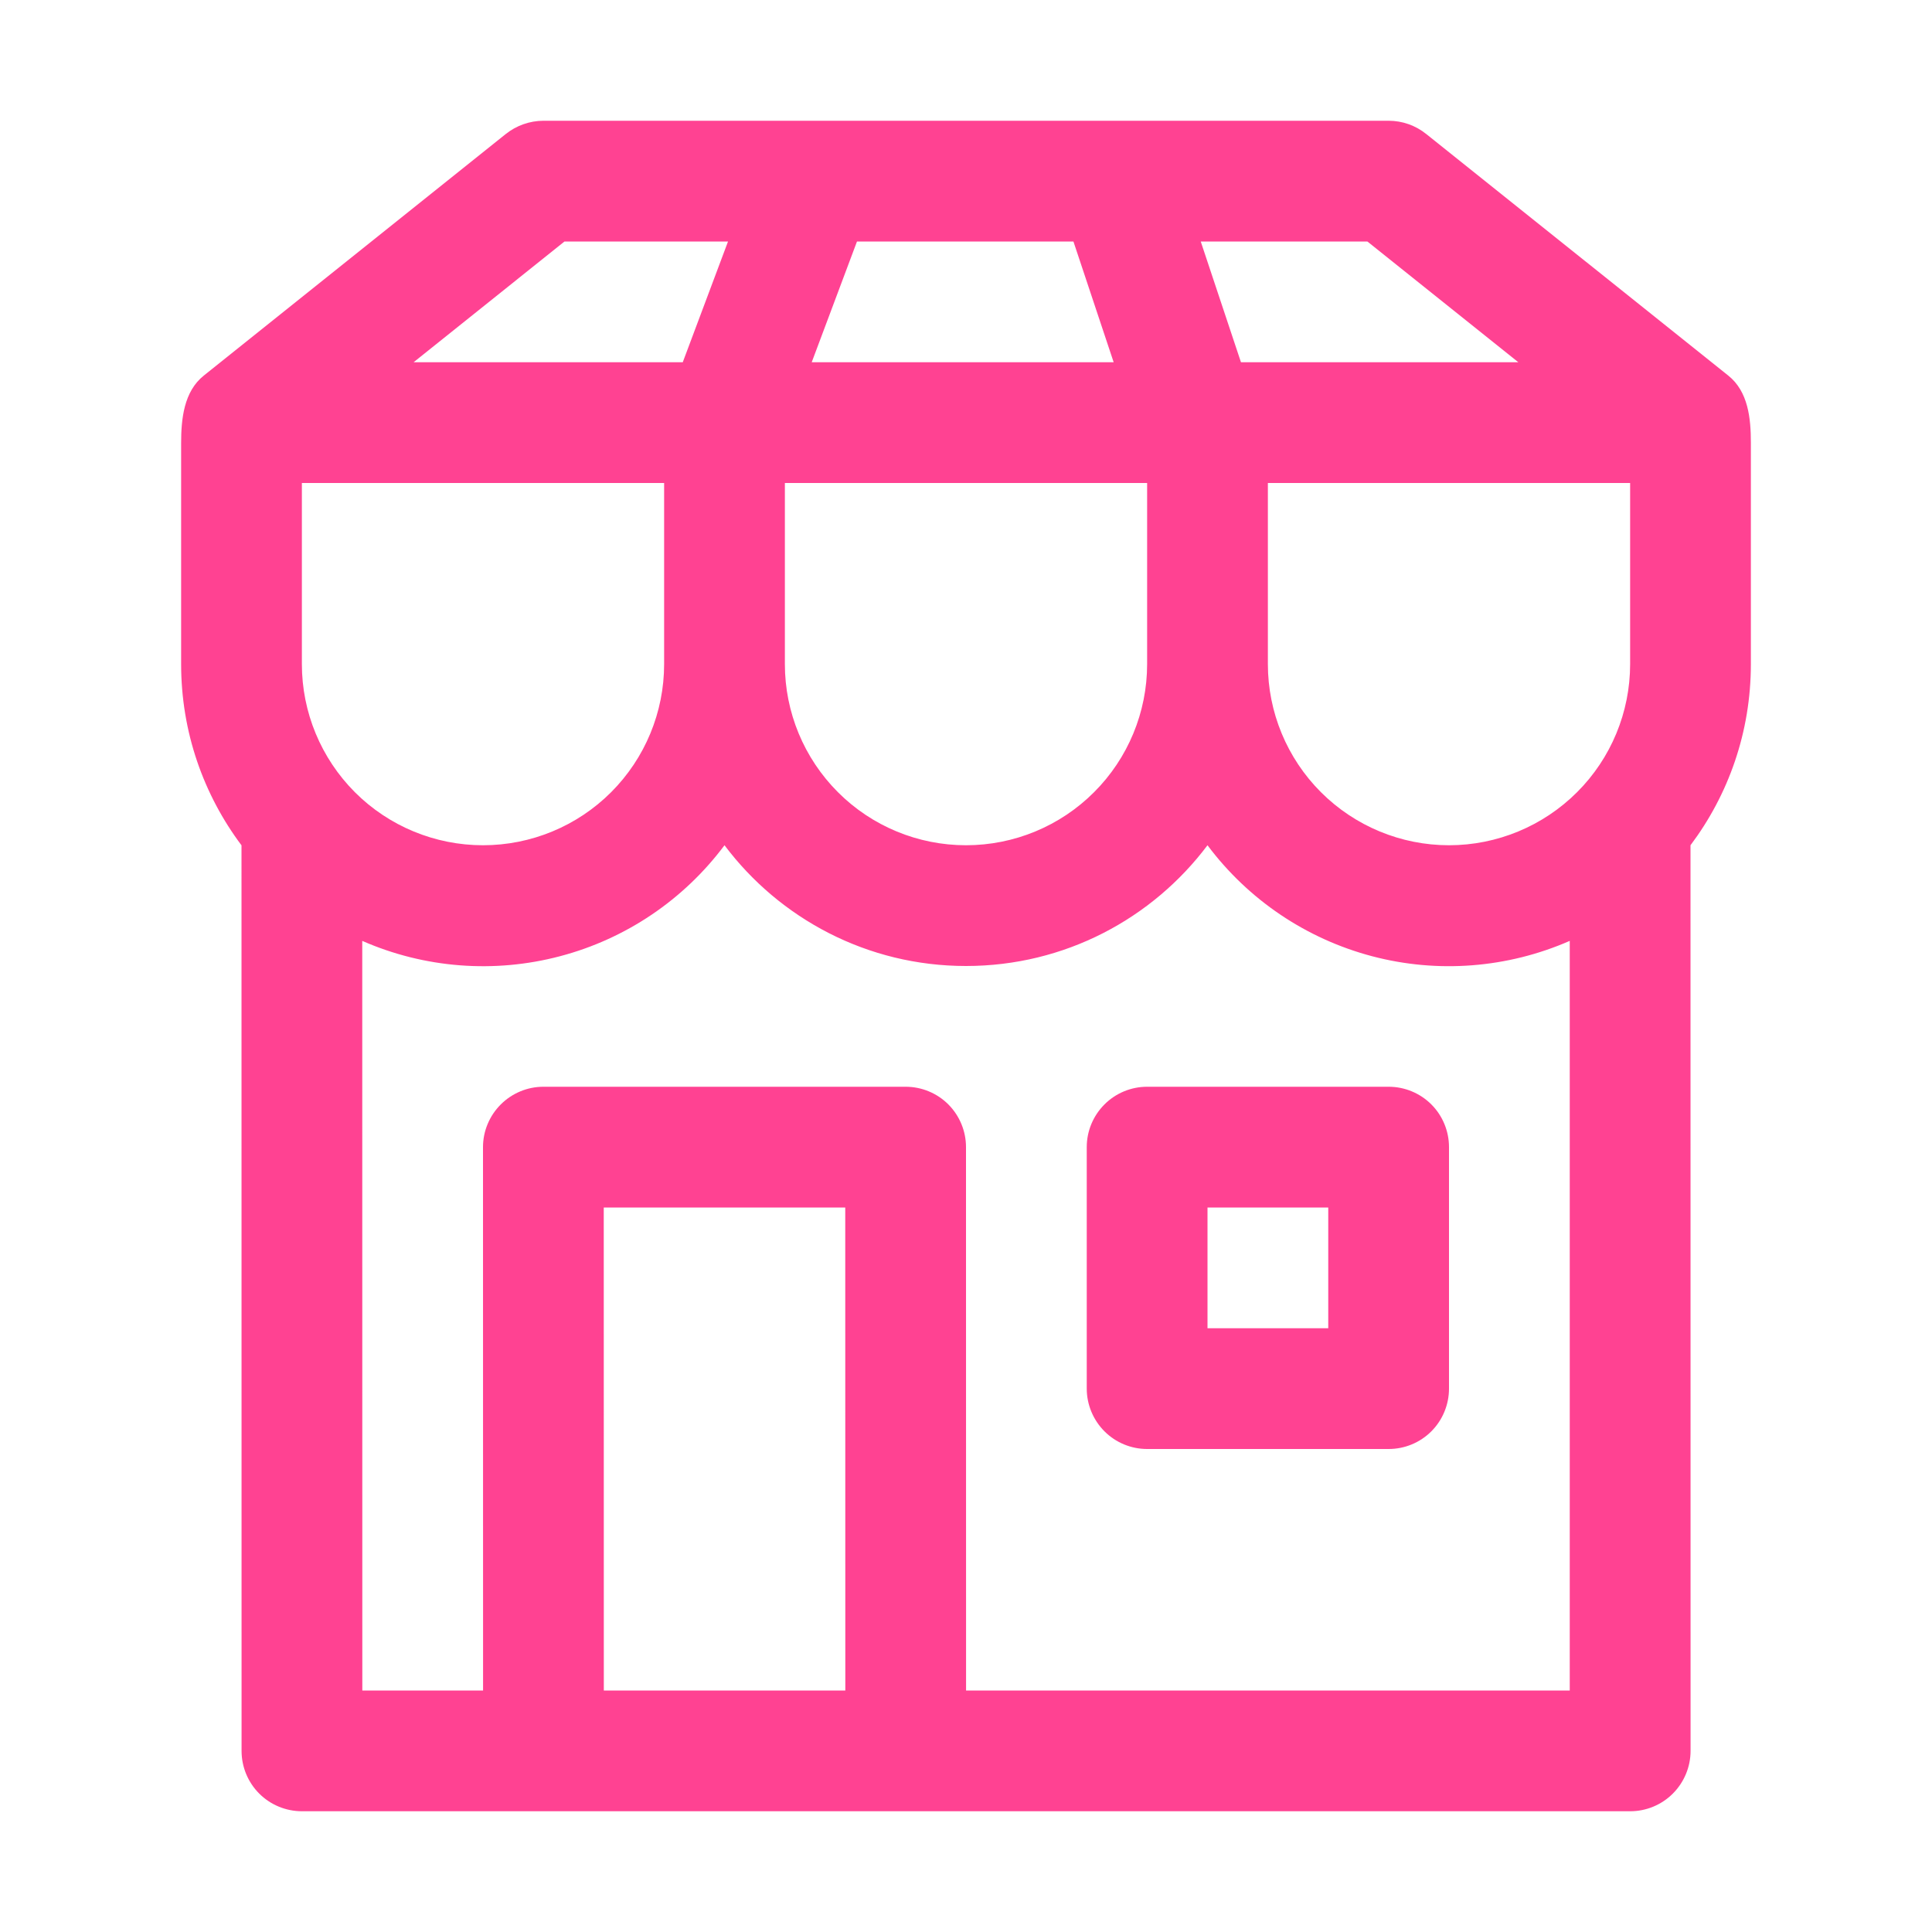 <?xml version="1.0" encoding="UTF-8"?>
<svg xmlns="http://www.w3.org/2000/svg" width="28" height="28" viewBox="0 0 28 28" fill="none">
  <path d="M15.75 16.625C15.75 16.393 15.842 16.171 16.007 16.006C16.171 15.842 16.393 15.75 16.625 15.75L20.125 15.75C20.357 15.75 20.58 15.842 20.744 16.006C20.908 16.17 21 16.393 21 16.625L21 20.125C21 20.357 20.908 20.58 20.744 20.744C20.58 20.908 20.358 21 20.125 21L16.625 21C16.393 21 16.171 20.908 16.007 20.744C15.843 20.58 15.75 20.357 15.75 20.125L15.75 16.625ZM17.5 19.25L19.25 19.25L19.25 17.5L17.5 17.5L17.5 19.25ZM7.329 1.943L2.954 5.443C2.664 5.674 2.625 6.073 2.625 6.423L2.625 9.625C2.625 10.611 2.951 11.519 3.5 12.251L3.501 25.375C3.501 25.608 3.593 25.83 3.757 25.994C3.921 26.158 4.144 26.25 4.376 26.25L23.626 26.25C23.858 26.25 24.08 26.158 24.244 25.994C24.408 25.83 24.501 25.607 24.501 25.375L24.5 12.25C25.05 11.518 25.375 10.61 25.375 9.625L25.375 6.415C25.375 6.065 25.337 5.673 25.046 5.442L20.671 1.943C20.516 1.818 20.324 1.75 20.125 1.75L7.875 1.75C7.676 1.751 7.484 1.819 7.329 1.943ZM9.625 7L9.625 9.625C9.625 10.322 9.349 10.989 8.856 11.482C8.364 11.974 7.696 12.25 7 12.25C6.304 12.25 5.636 11.974 5.144 11.482C4.652 10.989 4.375 10.322 4.375 9.625L4.375 7L9.625 7ZM16.625 7L16.625 9.625C16.625 10.321 16.349 10.989 15.856 11.481C15.364 11.974 14.696 12.25 14 12.25C13.304 12.25 12.636 11.974 12.144 11.481C11.652 10.989 11.375 10.322 11.375 9.625L11.375 7L16.625 7ZM23.625 7L23.625 9.625C23.625 10.321 23.349 10.989 22.856 11.481C22.364 11.973 21.696 12.25 21 12.25C20.304 12.25 19.636 11.973 19.144 11.481C18.652 10.989 18.375 10.321 18.375 9.625L18.375 7L23.625 7ZM10.551 3.5L9.895 5.25L5.994 5.25L8.181 3.5L10.553 3.5L10.551 3.5ZM11.764 5.25L12.42 3.5L15.557 3.5L16.14 5.25L11.764 5.25ZM17.402 3.5L19.817 3.5L22.005 5.25L17.985 5.25L17.402 3.5ZM22.75 13.636L22.75 24.5L14.001 24.5L14 16.625C14 16.393 13.908 16.171 13.744 16.006C13.58 15.842 13.357 15.75 13.125 15.75L7.875 15.75C7.643 15.75 7.421 15.843 7.257 16.007C7.093 16.171 7 16.393 7 16.625L7.001 24.5L5.251 24.5L5.25 13.636C6.153 14.032 7.164 14.11 8.117 13.858C9.07 13.607 9.91 13.04 10.5 12.25C11.298 13.312 12.569 14 14 14C15.432 14 16.702 13.312 17.5 12.25C18.091 13.04 18.931 13.606 19.884 13.858C20.837 14.11 21.847 14.031 22.75 13.636ZM12.251 24.5L8.751 24.5L8.75 17.5L12.25 17.5L12.251 24.5Z" fill="#FF4292"></path>
</svg>
